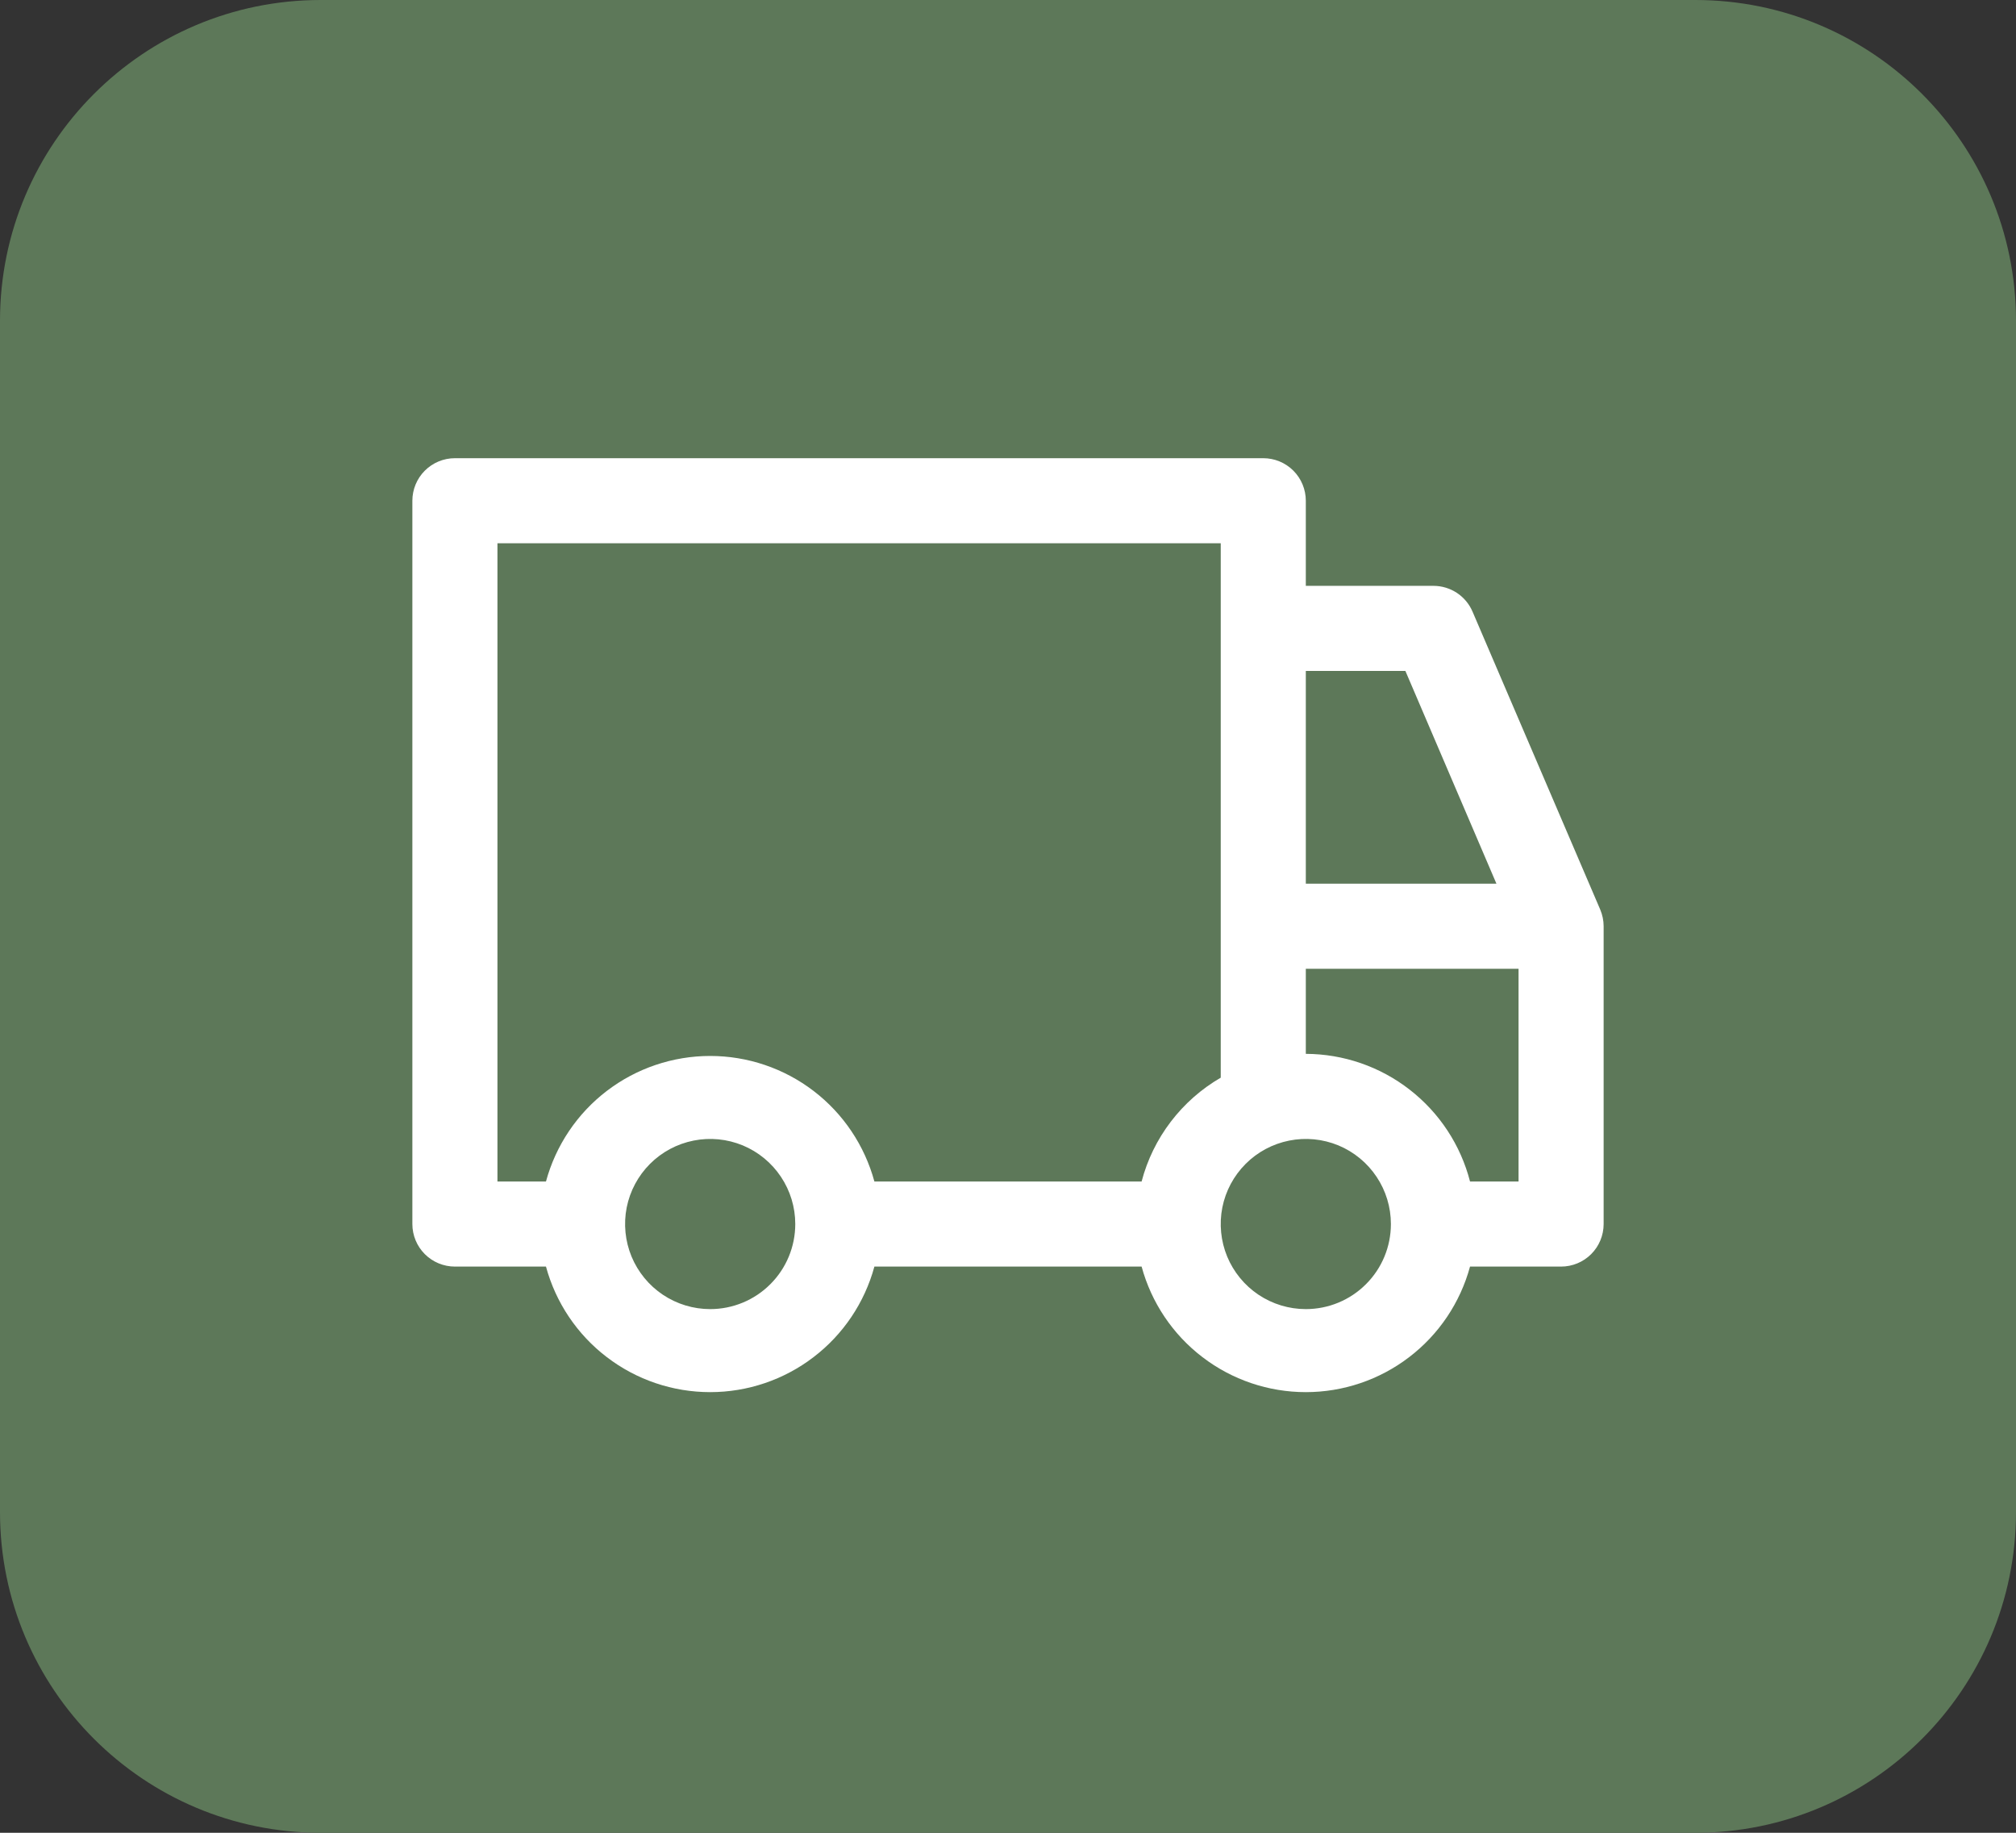 <?xml version="1.0" encoding="UTF-8"?> <svg xmlns="http://www.w3.org/2000/svg" width="44" height="40" viewBox="0 0 44 40" fill="none"><rect x="0" y="0" width="44" height="40" fill="#333333" stroke="none"/><path d="M0 7C0 3.134 3.134 0 7 0H37C40.866 0 44 3.134 44 7V33C44 36.866 40.866 40 37 40H7C3.134 40 0 36.866 0 33V7Z" fill="#5D7859"></path><path d="M34.926 19.852L32.14 13.352C32.069 13.184 31.95 13.041 31.798 12.94C31.646 12.84 31.468 12.786 31.286 12.786H28.5V10.929C28.5 10.682 28.402 10.446 28.228 10.272C28.054 10.098 27.818 10 27.571 10H9.929C9.682 10 9.446 10.098 9.272 10.272C9.098 10.446 9 10.682 9 10.929V26.714C9 26.961 9.098 27.197 9.272 27.371C9.446 27.545 9.682 27.643 9.929 27.643H11.916C12.13 28.43 12.596 29.124 13.244 29.619C13.892 30.115 14.685 30.383 15.5 30.383C16.315 30.383 17.108 30.115 17.756 29.619C18.404 29.124 18.87 28.43 19.084 27.643H24.916C25.13 28.43 25.596 29.124 26.244 29.619C26.892 30.115 27.685 30.383 28.5 30.383C29.315 30.383 30.108 30.115 30.756 29.619C31.404 29.124 31.87 28.43 32.084 27.643H34.071C34.318 27.643 34.554 27.545 34.728 27.371C34.902 27.197 35 26.961 35 26.714V20.214C35 20.09 34.974 19.967 34.926 19.852ZM28.5 14.643H30.673L32.66 19.286H28.5V14.643ZM15.5 28.571C15.133 28.571 14.774 28.462 14.468 28.258C14.163 28.054 13.925 27.764 13.784 27.425C13.644 27.086 13.607 26.712 13.678 26.352C13.75 25.992 13.927 25.661 14.187 25.401C14.447 25.141 14.777 24.965 15.138 24.893C15.498 24.821 15.871 24.858 16.211 24.998C16.55 25.139 16.84 25.377 17.044 25.683C17.248 25.988 17.357 26.347 17.357 26.714C17.357 27.207 17.162 27.679 16.813 28.027C16.465 28.376 15.992 28.571 15.5 28.571ZM24.916 25.786H19.084C18.87 24.999 18.404 24.304 17.756 23.809C17.108 23.314 16.315 23.046 15.5 23.046C14.685 23.046 13.892 23.314 13.244 23.809C12.596 24.304 12.13 24.999 11.916 25.786H10.857V11.857H26.643V23.52C26.22 23.765 25.85 24.092 25.553 24.481C25.257 24.869 25.04 25.313 24.916 25.786ZM28.5 28.571C28.133 28.571 27.774 28.462 27.468 28.258C27.163 28.054 26.925 27.764 26.784 27.425C26.644 27.086 26.607 26.712 26.678 26.352C26.75 25.992 26.927 25.661 27.187 25.401C27.447 25.141 27.777 24.965 28.138 24.893C28.498 24.821 28.871 24.858 29.211 24.998C29.55 25.139 29.84 25.377 30.044 25.683C30.248 25.988 30.357 26.347 30.357 26.714C30.357 27.207 30.162 27.679 29.813 28.027C29.465 28.376 28.992 28.571 28.5 28.571ZM33.143 25.786H32.084C31.879 24.99 31.416 24.286 30.767 23.782C30.119 23.277 29.321 23.003 28.5 23V21.143H33.143V25.786Z" fill="white"></path></svg> 